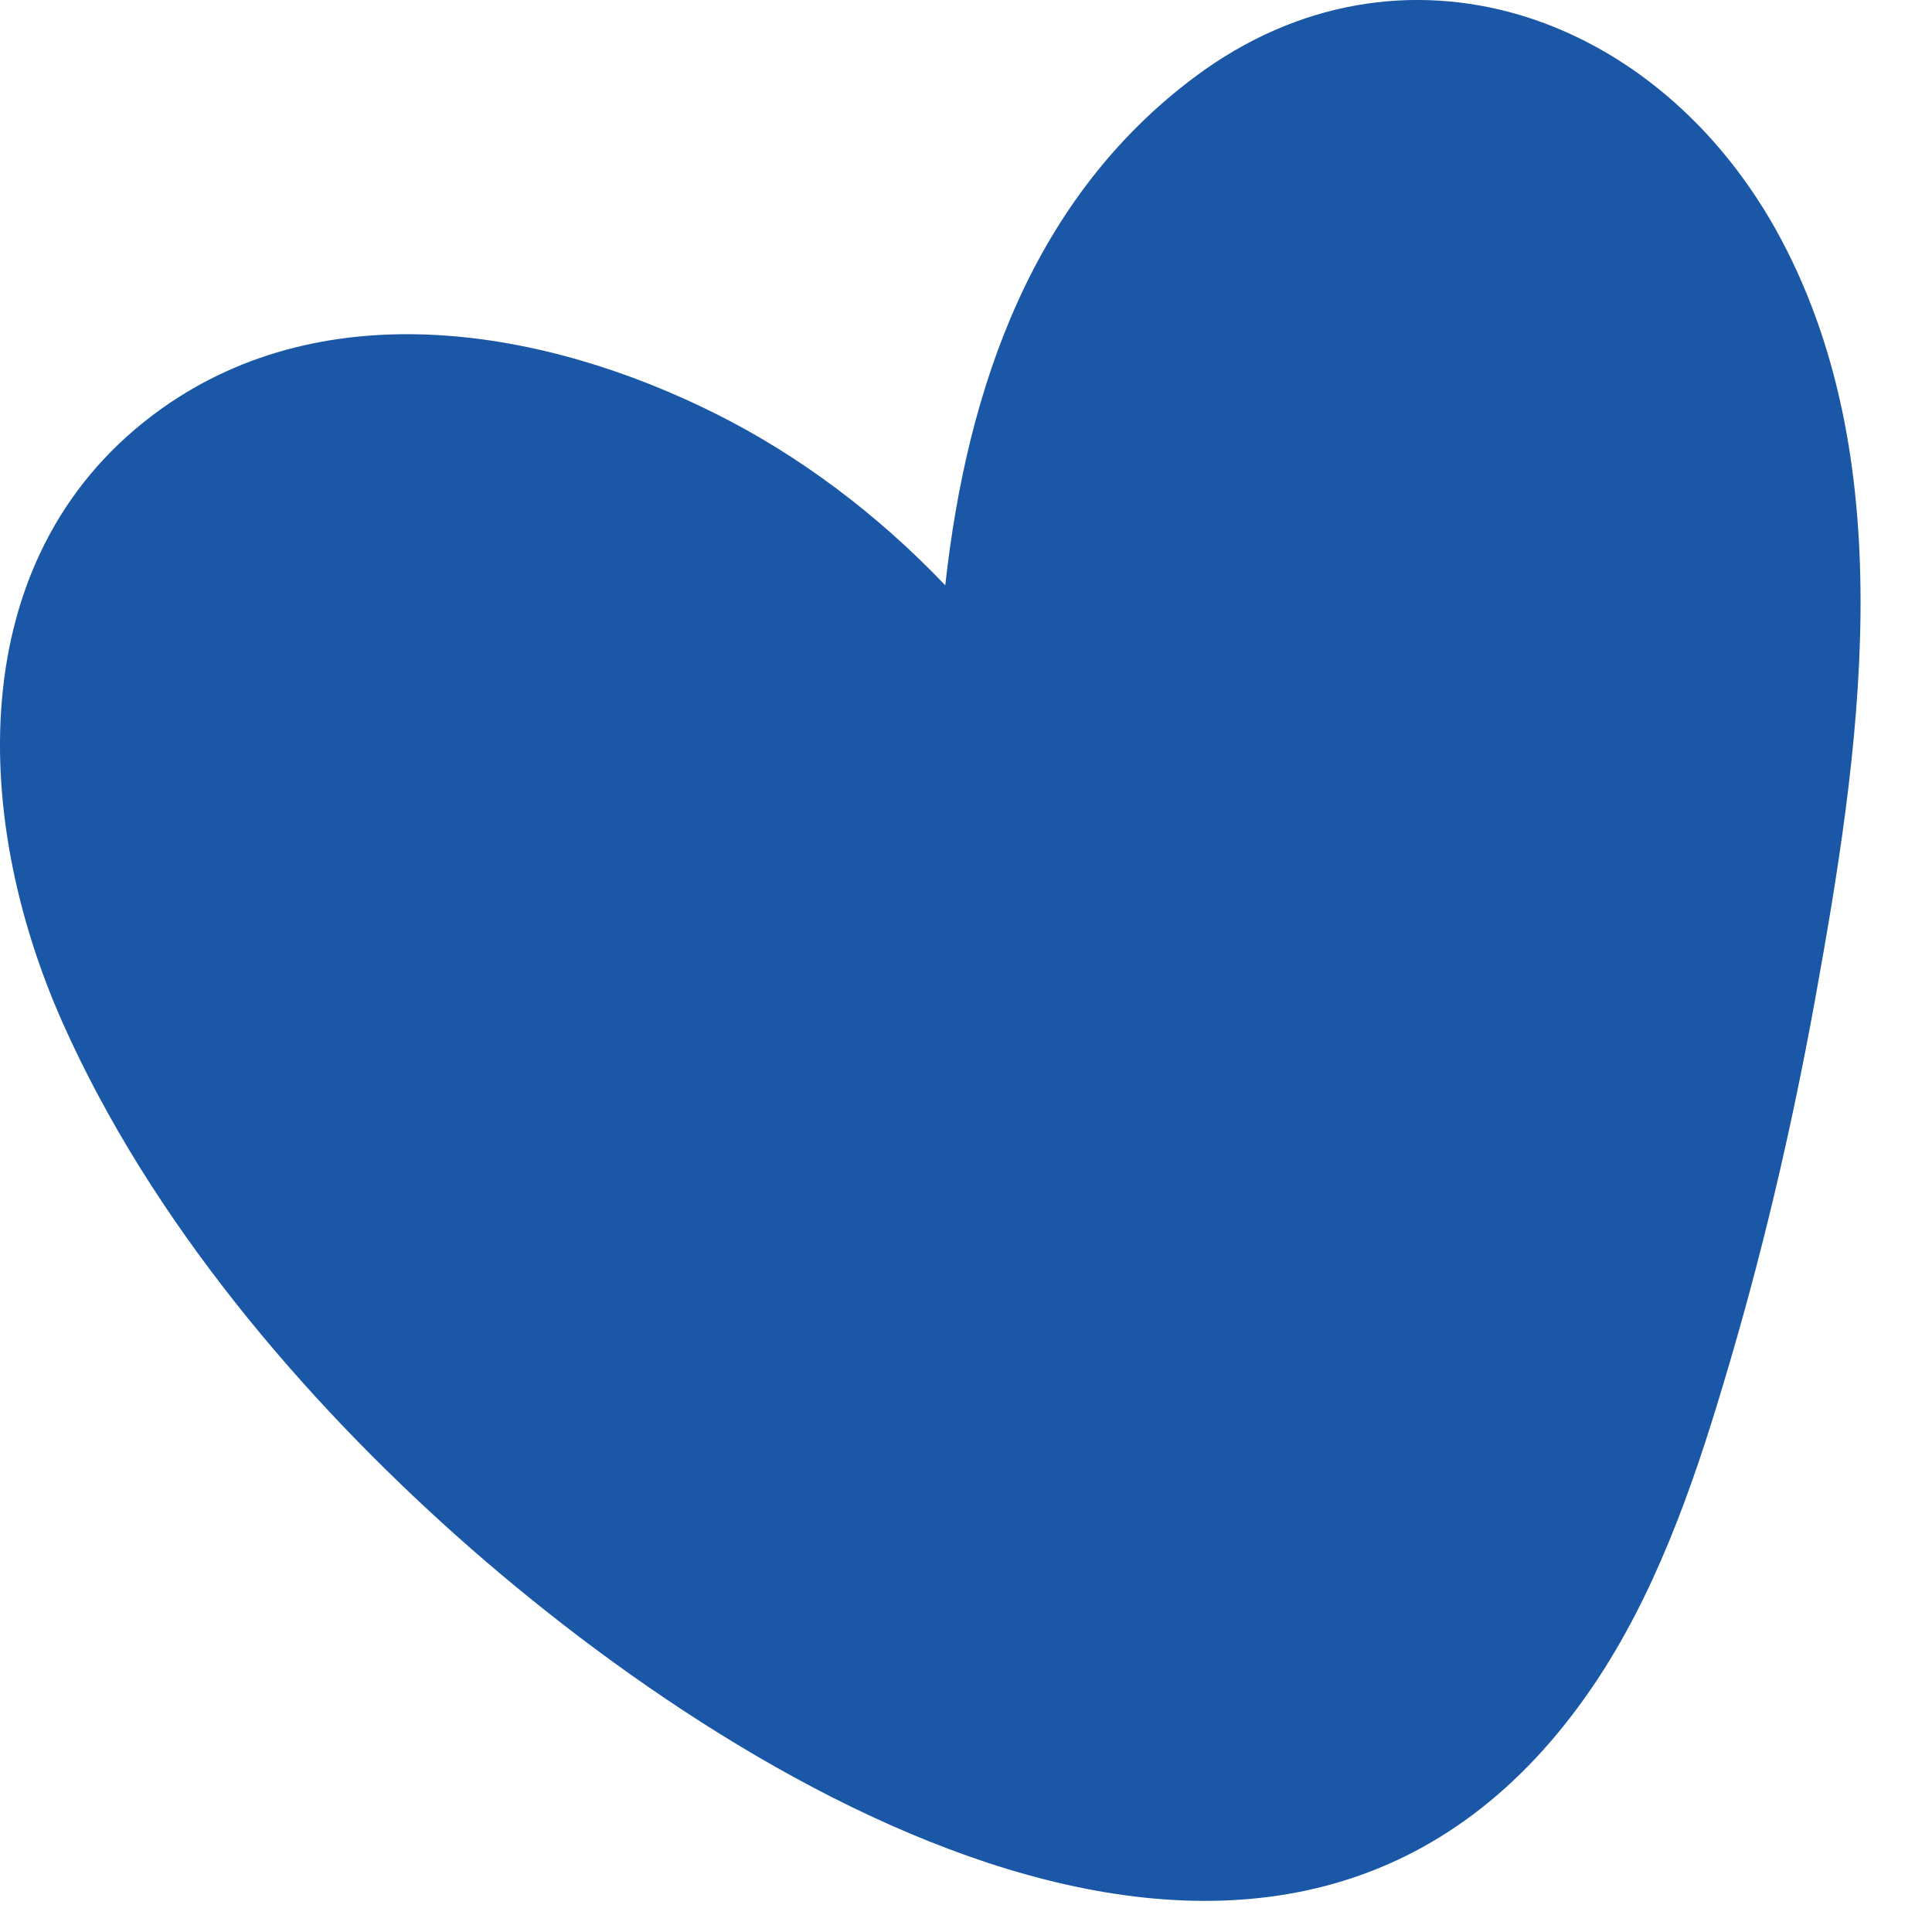 <?xml version="1.0" encoding="UTF-8"?> <svg xmlns="http://www.w3.org/2000/svg" width="19" height="19" viewBox="0 0 19 19" fill="none"><path fill-rule="evenodd" clip-rule="evenodd" d="M9.296 5.756C9.513 3.789 10.168 1.935 11.755 0.753C13.774 -0.752 16.325 0.108 17.52 2.36C18.714 4.613 18.288 7.414 17.849 9.837C17.616 11.119 17.318 12.386 16.944 13.624C16.637 14.653 16.268 15.687 15.68 16.561C12.773 20.877 7.439 17.731 4.501 15.114C2.982 13.76 1.485 12.012 0.615 10.056C-0.307 7.982 -0.35 5.404 1.586 4.021C3.219 2.856 5.371 3.234 7.039 4.069C7.867 4.483 8.632 5.06 9.296 5.756Z" fill="#1B57A7"></path></svg> 